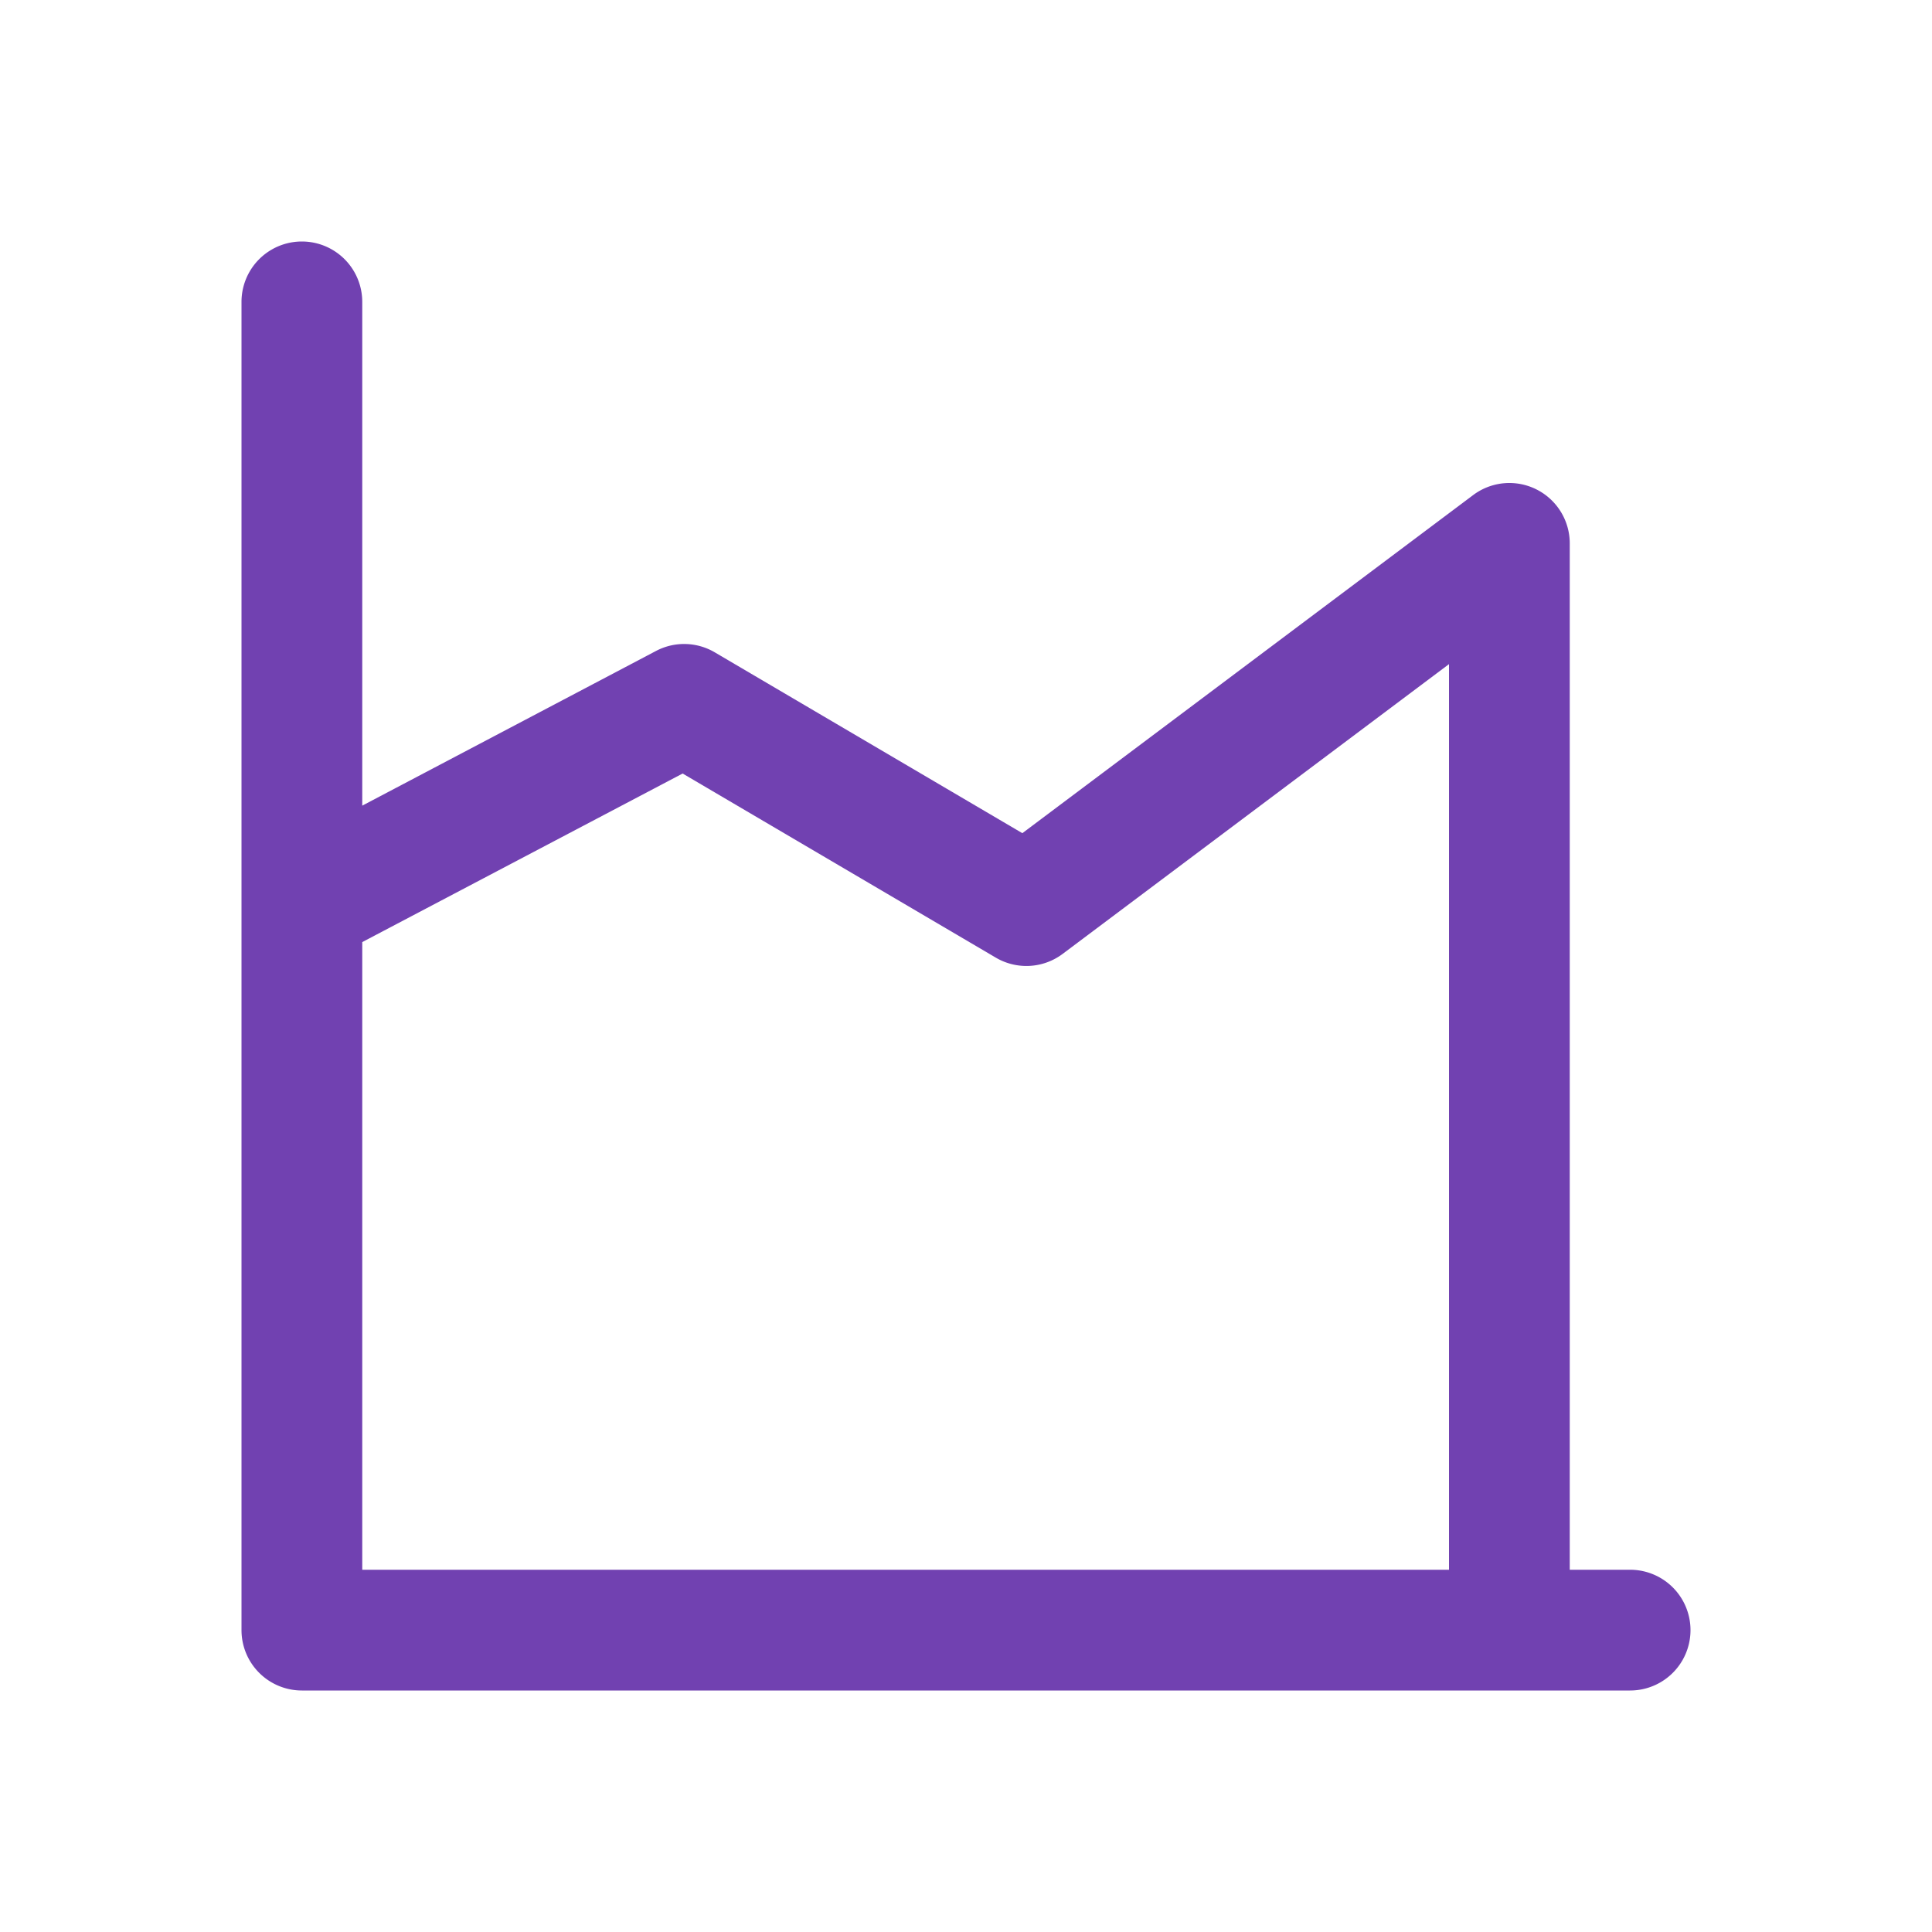 <svg xmlns="http://www.w3.org/2000/svg" width="64" height="64" viewBox="0 0 24 24"><path fill="#7141b1" d="M3 3.75a.75.75 0 0 1 1.5 0v6.258l3.65-1.922a.75.75 0 0 1 .73.018l3.82 2.246l5.6-4.2a.75.75 0 0 1 1.2.6V19.5h.75a.75.75 0 0 1 0 1.5H3.75a.75.75 0 0 1-.75-.75zm1.5 7.953V19.5H18V8.25l-4.8 3.6a.75.75 0 0 1-.83.046L8.48 9.609z"/></svg>